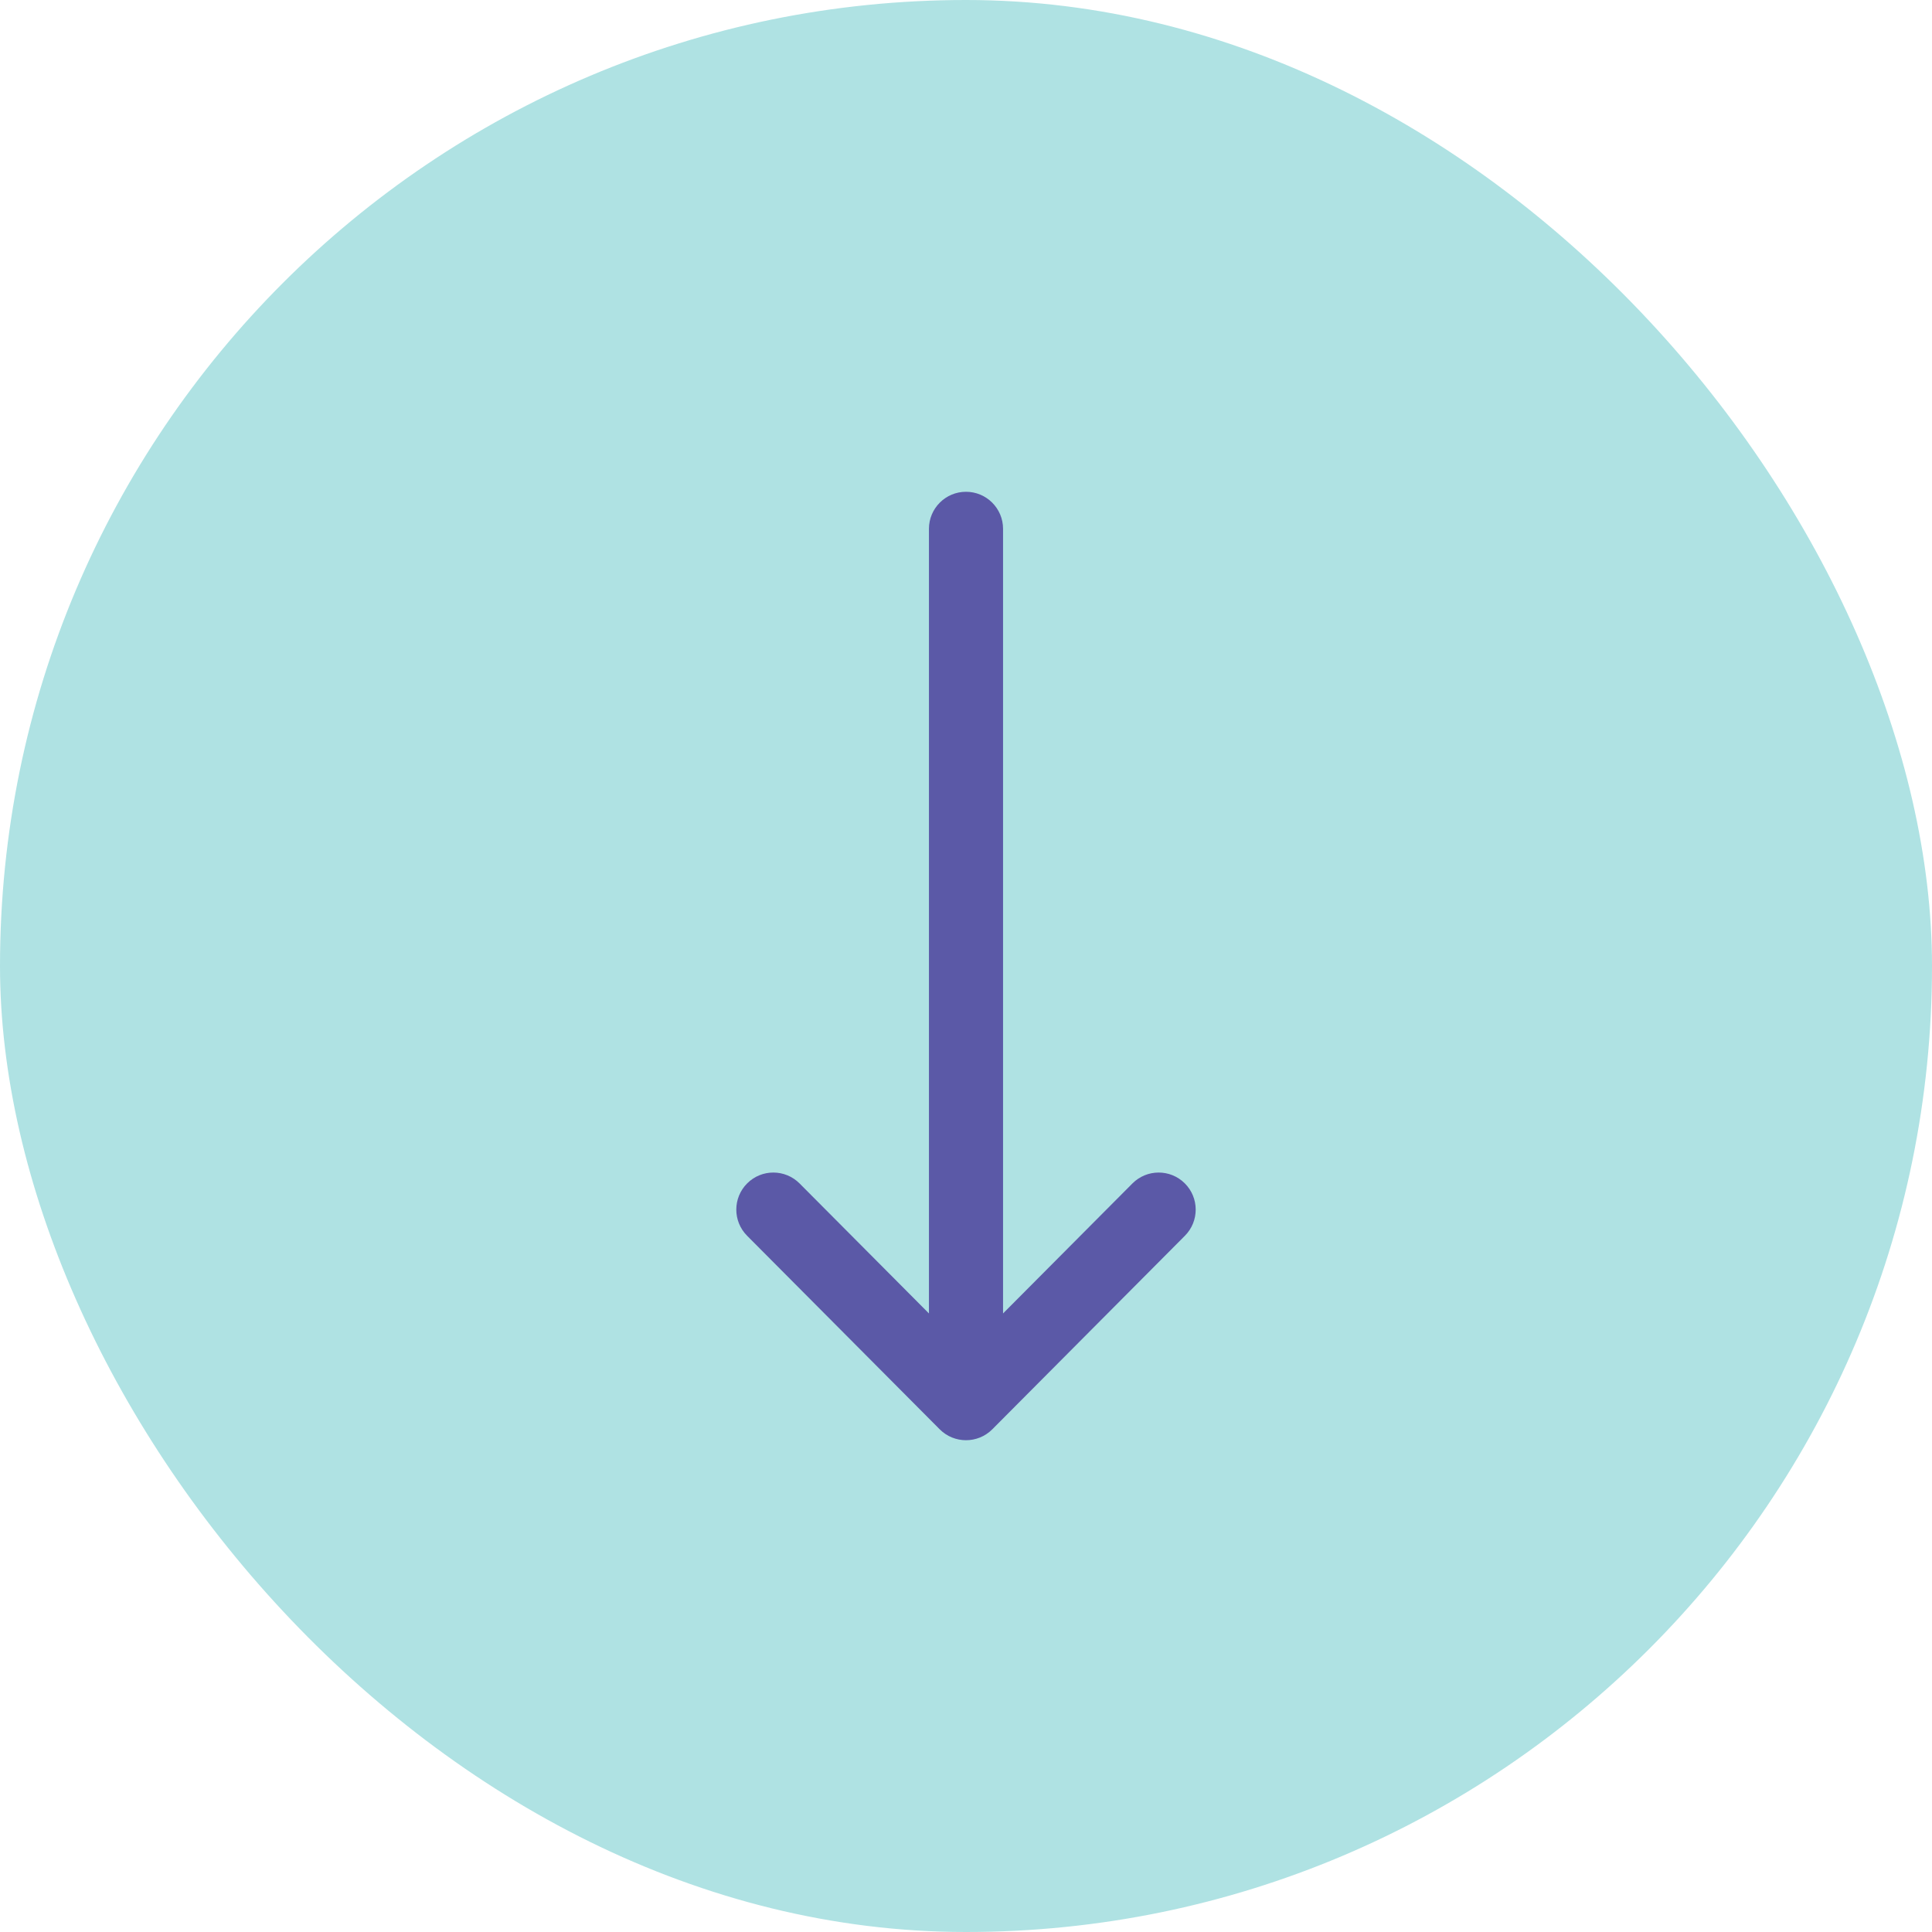 <svg width="55" height="55" viewBox="0 0 55 55" fill="none" xmlns="http://www.w3.org/2000/svg">
<rect width="55" height="55" rx="27.5" fill="#AFE2E3"/>
<g clip-path="url(#clip0_27289_1476)">
<path d="M26.753 40.691C26.753 40.69 26.753 40.69 26.752 40.69L21.268 35.179C20.857 34.766 20.859 34.098 21.272 33.687C21.684 33.276 22.352 33.278 22.763 33.691L26.445 37.391V15.055C26.445 14.472 26.918 14 27.5 14C28.082 14 28.555 14.472 28.555 15.055V37.391L32.237 33.691C32.648 33.278 33.316 33.276 33.728 33.687C34.141 34.098 34.143 34.766 33.732 35.179L28.248 40.69C28.247 40.69 28.247 40.69 28.247 40.691C27.834 41.104 27.164 41.102 26.753 40.691Z" fill="#5B59A7"/>
</g>
<defs>
<clipPath id="clip0_27289_1476">
<rect width="27" height="27" fill="white" transform="matrix(0 1 1 0 14 14)"/>
</clipPath>
</defs>
</svg>
